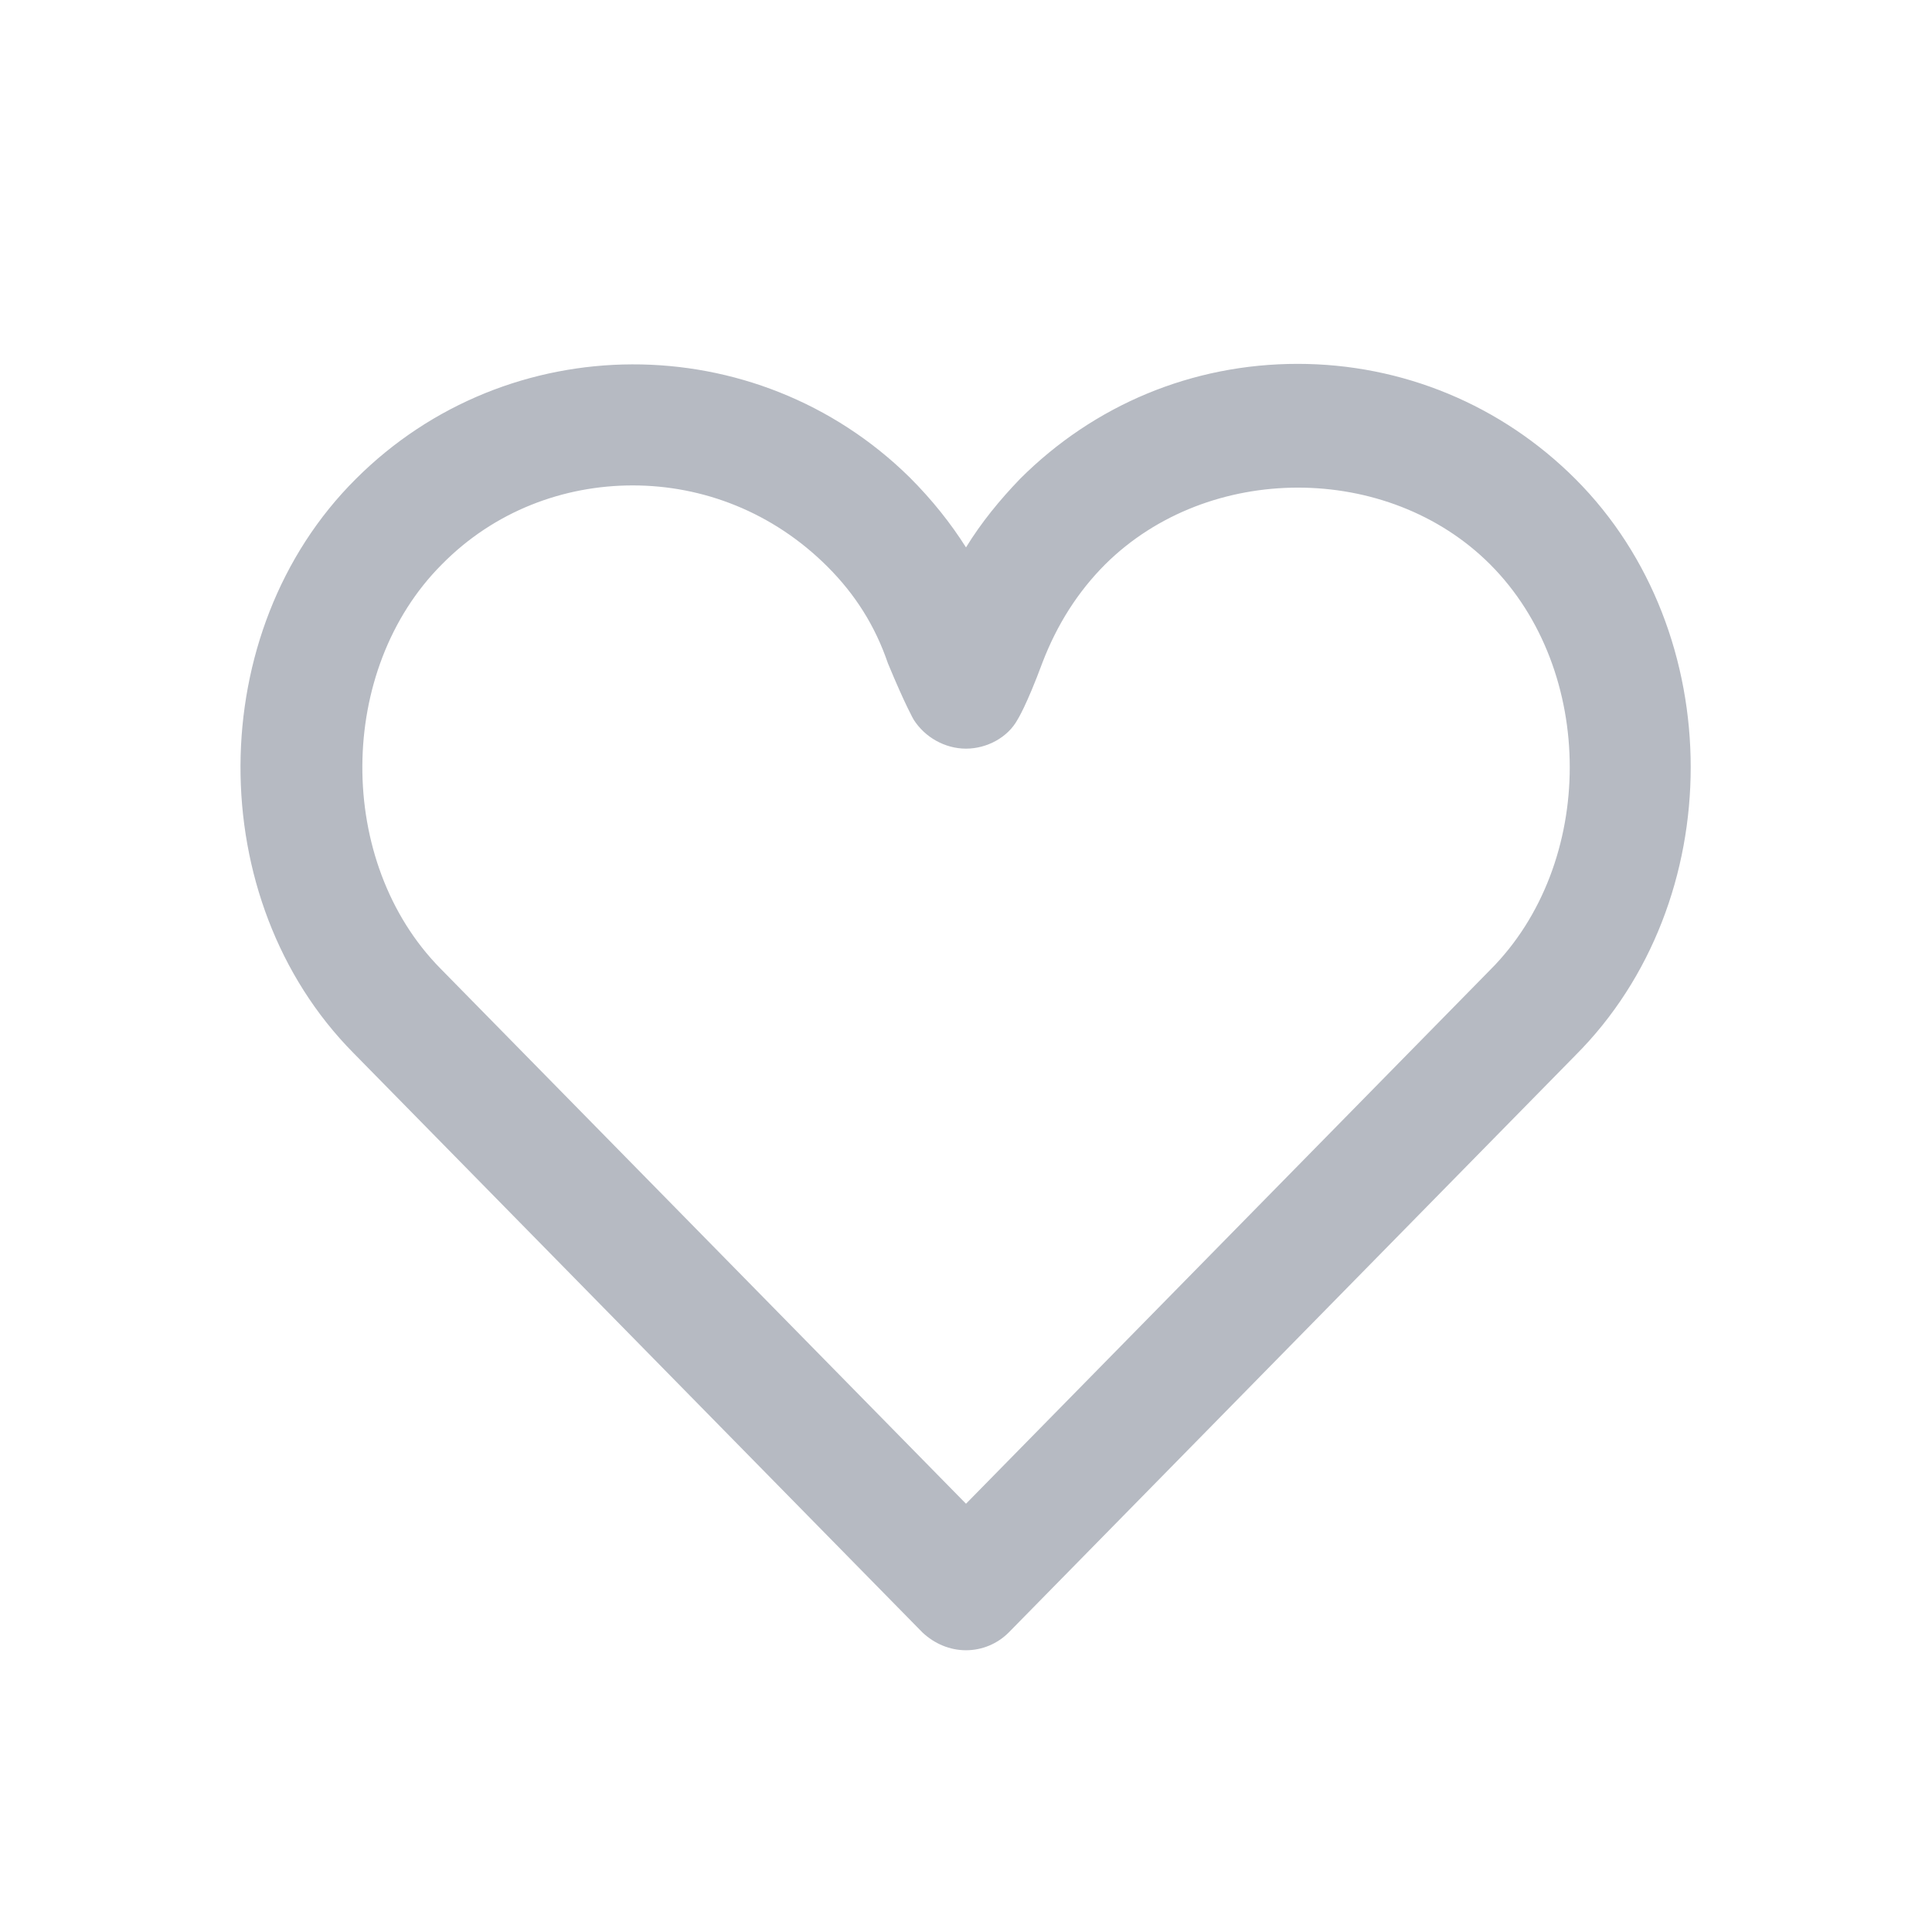 <?xml version="1.0" encoding="UTF-8"?> <svg xmlns="http://www.w3.org/2000/svg" xmlns:xlink="http://www.w3.org/1999/xlink" x="0px" y="0px" viewBox="0 0 24 24" style="enable-background:new 0 0 24 24;" xml:space="preserve"> <style type="text/css"> .st0{fill:none;} .st1{display:none;} .st2{display:inline;} .st3{fill:none;stroke:#CECECE;stroke-width:0.1;stroke-miterlimit:10;} .st4{fill:#b6bac2;} </style> <g id="bounding_box"> <rect x="0" y="0" class="st0" width="24" height="24"></rect> </g> <g id="design"> <path class="st4" d="M12,20.5c-0.2,0-0.39-0.08-0.54-0.22l-7.07-7.2c-1.88-1.9-1.87-5.24,0.03-7.13c1.89-1.89,4.97-1.9,6.88-0.02 c0.28,0.28,0.51,0.57,0.7,0.87c0.19-0.31,0.42-0.59,0.67-0.85c0.92-0.92,2.14-1.43,3.45-1.43c1.3,0,2.53,0.51,3.45,1.43 c1.91,1.91,1.91,5.25,0,7.16l-7.04,7.17C12.39,20.42,12.2,20.5,12,20.5z M7.86,6.03C7,6.03,6.14,6.35,5.49,7.01 c-1.31,1.31-1.32,3.7-0.02,5.02L12,18.68l6.51-6.63c0,0,0,0,0,0c1.32-1.32,1.32-3.72,0-5.04c-1.27-1.27-3.5-1.27-4.78,0 c-0.34,0.34-0.6,0.75-0.78,1.22c-0.2,0.54-0.31,0.71-0.31,0.71C12.52,9.16,12.26,9.3,12,9.3l0,0c-0.26,0-0.51-0.14-0.65-0.36 c0,0-0.1-0.17-0.32-0.7c-0.16-0.47-0.41-0.86-0.75-1.2C9.6,6.36,8.73,6.03,7.86,6.03z"></path> </g> </svg> 